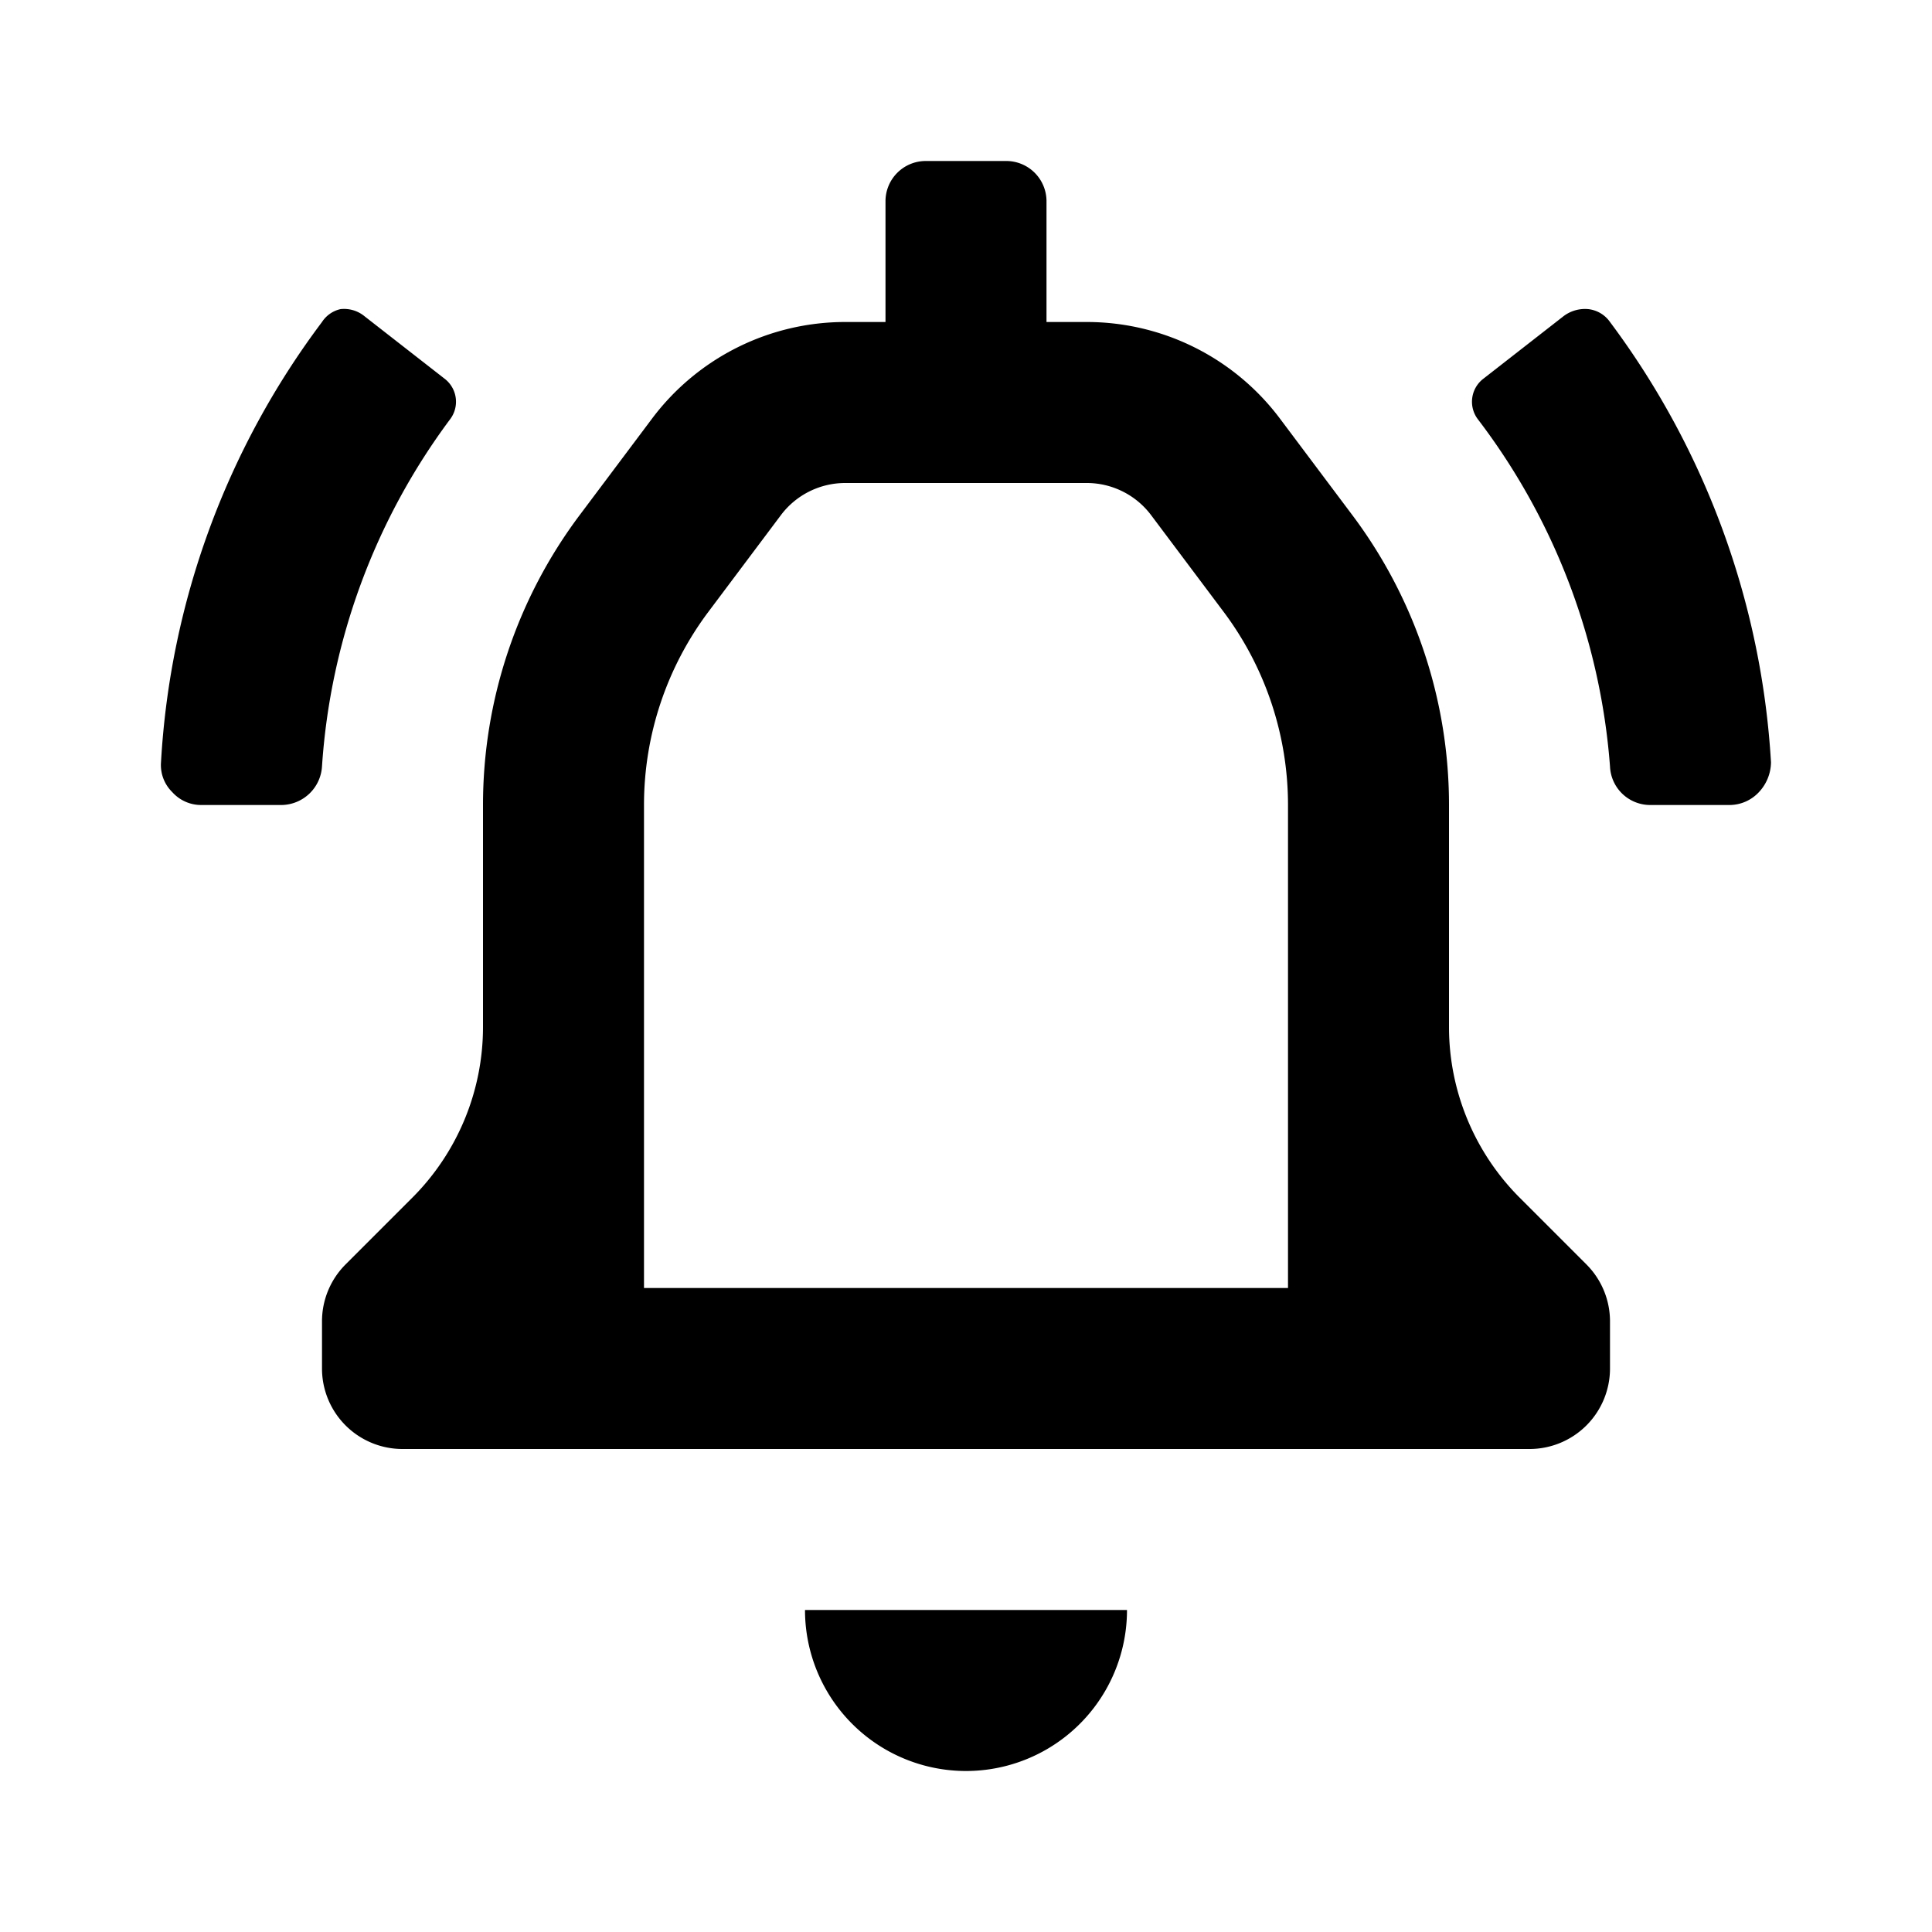 <svg id="Layer_1" data-name="Layer 1" xmlns="http://www.w3.org/2000/svg" viewBox="0 0 24 24"><title>notifications_on_outlined</title><path d="M18.88,14.88A3,3,0,0,1,18,12.76V10a6,6,0,0,0-1.2-3.6l-.9-1.2A3,3,0,0,0,13.5,4H13V2.5a.5.5,0,0,0-.5-.5h-1a.5.5,0,0,0-.5.5V4h-.5A3,3,0,0,0,8.1,5.2L7.2,6.4A6,6,0,0,0,6,10v2.76a3,3,0,0,1-.88,2.12l-.83.83a1,1,0,0,0-.29.7V17a1,1,0,0,0,1,1H19a1,1,0,0,0,1-1v-.59a1,1,0,0,0-.29-.7ZM16,16H8V10a4,4,0,0,1,.8-2.4l.9-1.2a1,1,0,0,1,.8-.4h3a1,1,0,0,1,.8.4l.9,1.2A4,4,0,0,1,16,10Zm-4,6a2,2,0,0,0,2-2H10A2,2,0,0,0,12,22ZM5.59,5.21a.36.36,0,0,0-.06-.5l-1-.78a.4.4,0,0,0-.3-.09A.37.37,0,0,0,4,4,10.05,10.05,0,0,0,2,9.47a.47.47,0,0,0,.14.37.48.48,0,0,0,.36.16h1A.51.51,0,0,0,4,9.52,8.12,8.12,0,0,1,5.59,5.21ZM20,4a.38.38,0,0,0-.27-.16.44.44,0,0,0-.31.09l-1,.78a.36.36,0,0,0-.06.5A8.12,8.12,0,0,1,20,9.52a.5.5,0,0,0,.49.48h1a.5.5,0,0,0,.36-.16A.55.55,0,0,0,22,9.47,10.13,10.13,0,0,0,20,4Z"/></svg>